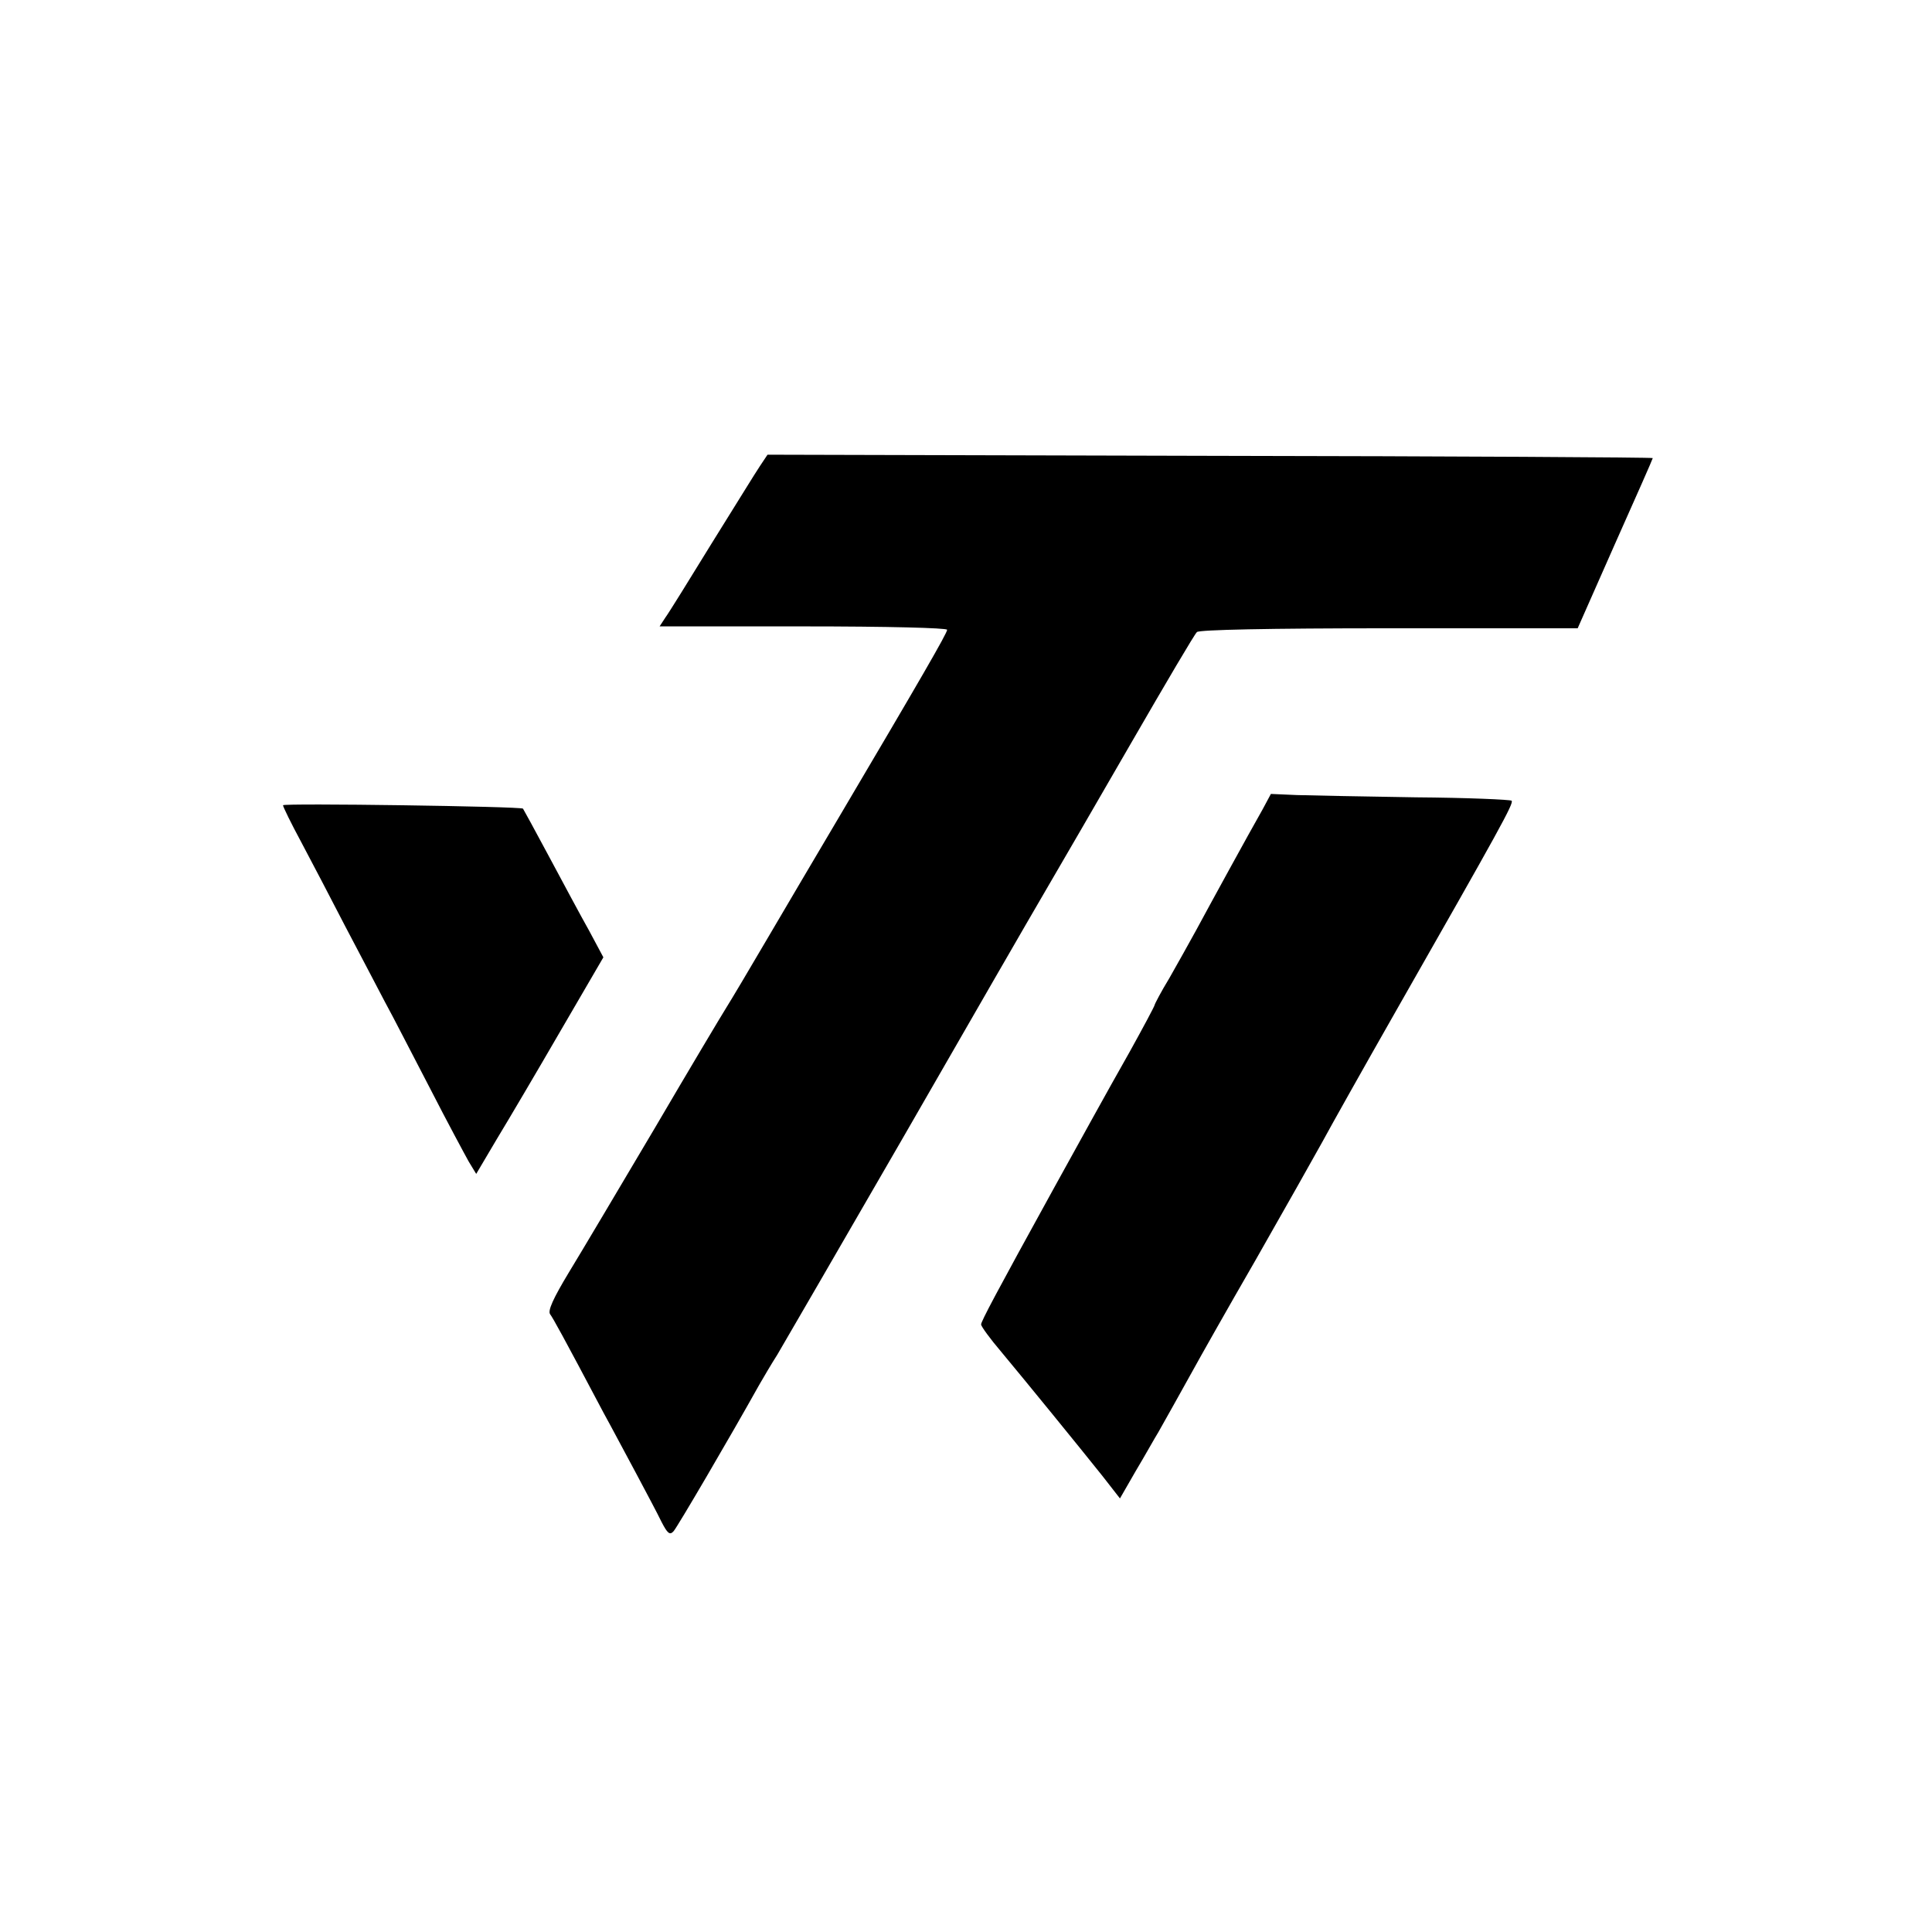 <?xml version="1.0" standalone="no"?>
<!DOCTYPE svg PUBLIC "-//W3C//DTD SVG 20010904//EN"
 "http://www.w3.org/TR/2001/REC-SVG-20010904/DTD/svg10.dtd">
<svg version="1.0" xmlns="http://www.w3.org/2000/svg"
 width="512pt" height="512pt" viewBox="0 0 512 512"
 preserveAspectRatio="xMidYMid meet">

<g transform="translate(0,512) scale(0.1,-0.1)"
fill="#000000" stroke="none">
<path d="M2014 3885 c-11 -16 -68 -109 -128 -205 -59 -96 -114 -185 -123 -197
l-15 -23 381 0 c223 0 381 -4 381 -9 0 -9 -70 -130 -291 -504 -53 -89 -135
-229 -184 -312 -48 -82 -98 -166 -110 -185 -12 -19 -98 -163 -190 -320 -93
-157 -195 -329 -228 -383 -41 -68 -56 -101 -49 -110 8 -11 32 -54 142 -262 21
-38 59 -110 86 -160 26 -49 57 -107 67 -128 16 -31 22 -36 32 -25 10 11 150
250 227 388 11 19 32 55 48 80 15 25 166 286 336 580 169 294 338 587 375 650
37 63 140 241 229 395 89 154 166 285 172 290 6 6 189 10 509 10 l500 0 99
224 c55 123 100 225 100 227 0 2 -528 5 -1173 6 l-1173 3 -20 -30z"/>
<path d="M3346 2975 c-37 -65 -141 -255 -176 -320 -18 -33 -50 -90 -71 -127
-22 -36 -39 -69 -39 -71 0 -3 -30 -59 -66 -124 -63 -111 -137 -246 -199 -358
-157 -285 -195 -357 -195 -365 0 -5 24 -38 53 -72 65 -78 206 -251 269 -330
l46 -59 42 73 c24 40 50 87 60 103 18 32 58 103 95 170 12 22 84 150 162 285
77 135 157 277 178 315 21 39 108 194 194 345 277 486 313 551 307 558 -4 3
-118 8 -254 9 -136 2 -278 5 -315 6 l-69 3 -22 -41z"/>
<path d="M750 2986 c0 -4 22 -49 49 -99 27 -51 79 -150 116 -222 37 -71 85
-161 105 -200 21 -38 74 -142 120 -230 45 -88 92 -175 102 -193 l20 -33 55 93
c31 51 107 180 169 287 l113 194 -38 71 c-22 39 -69 127 -106 196 -37 69 -68
126 -69 127 -5 6 -636 15 -636 9z"/>
</g>
</svg>
